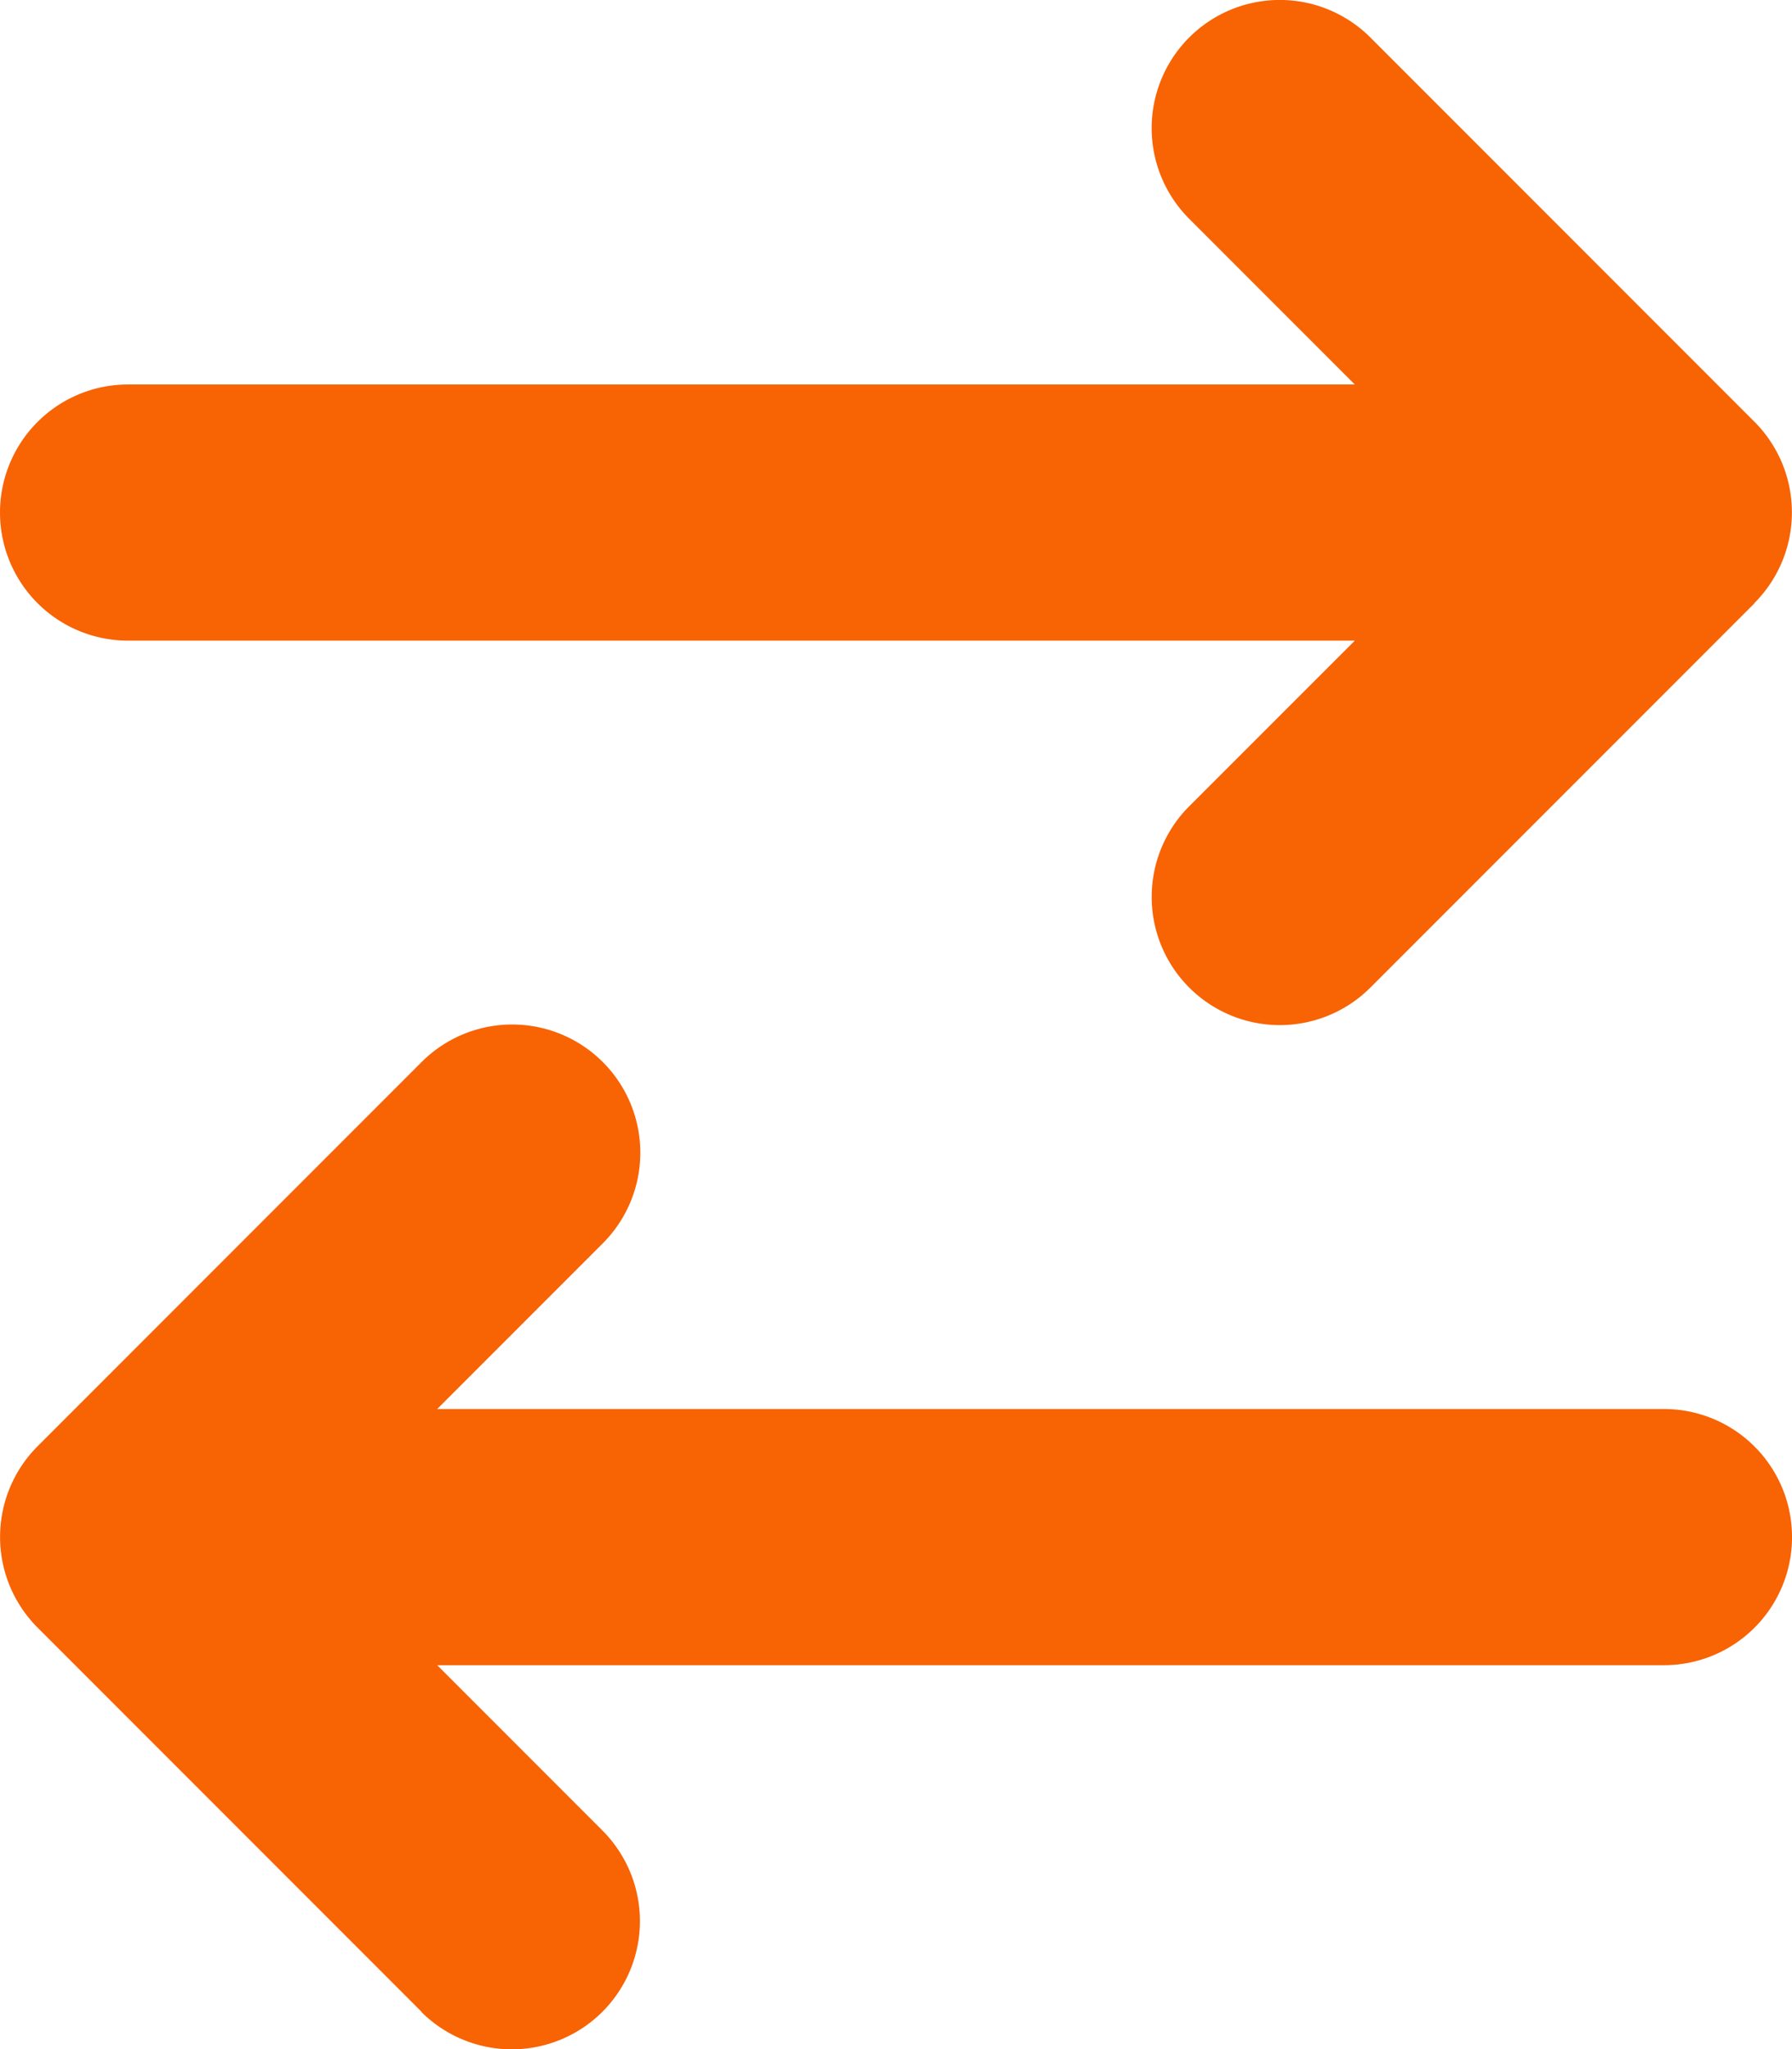 <?xml version="1.0" encoding="UTF-8"?>
<svg xmlns="http://www.w3.org/2000/svg" width="69.993" height="80" viewBox="0 0 69.993 80">
  <path id="Transfer_Time" data-name="Transfer Time" d="M68.525,23.466a5.007,5.007,0,0,0,0-7.077l-15-15a5,5,0,0,0-7.077,7.077l6.468,6.468H5a5,5,0,0,0,0,10H52.917L46.449,31.4a5,5,0,0,0,7.077,7.077l15-15ZM16.452,78.46a5,5,0,1,0,7.077-7.077L17.076,64.93H64.994a5,5,0,0,0,0-10H17.076l6.468-6.468a5,5,0,1,0-7.077-7.077l-15,15a5.007,5.007,0,0,0,0,7.077l15,15Z" transform="translate(0 0.075)" fill="#f86304"></path>
</svg>

